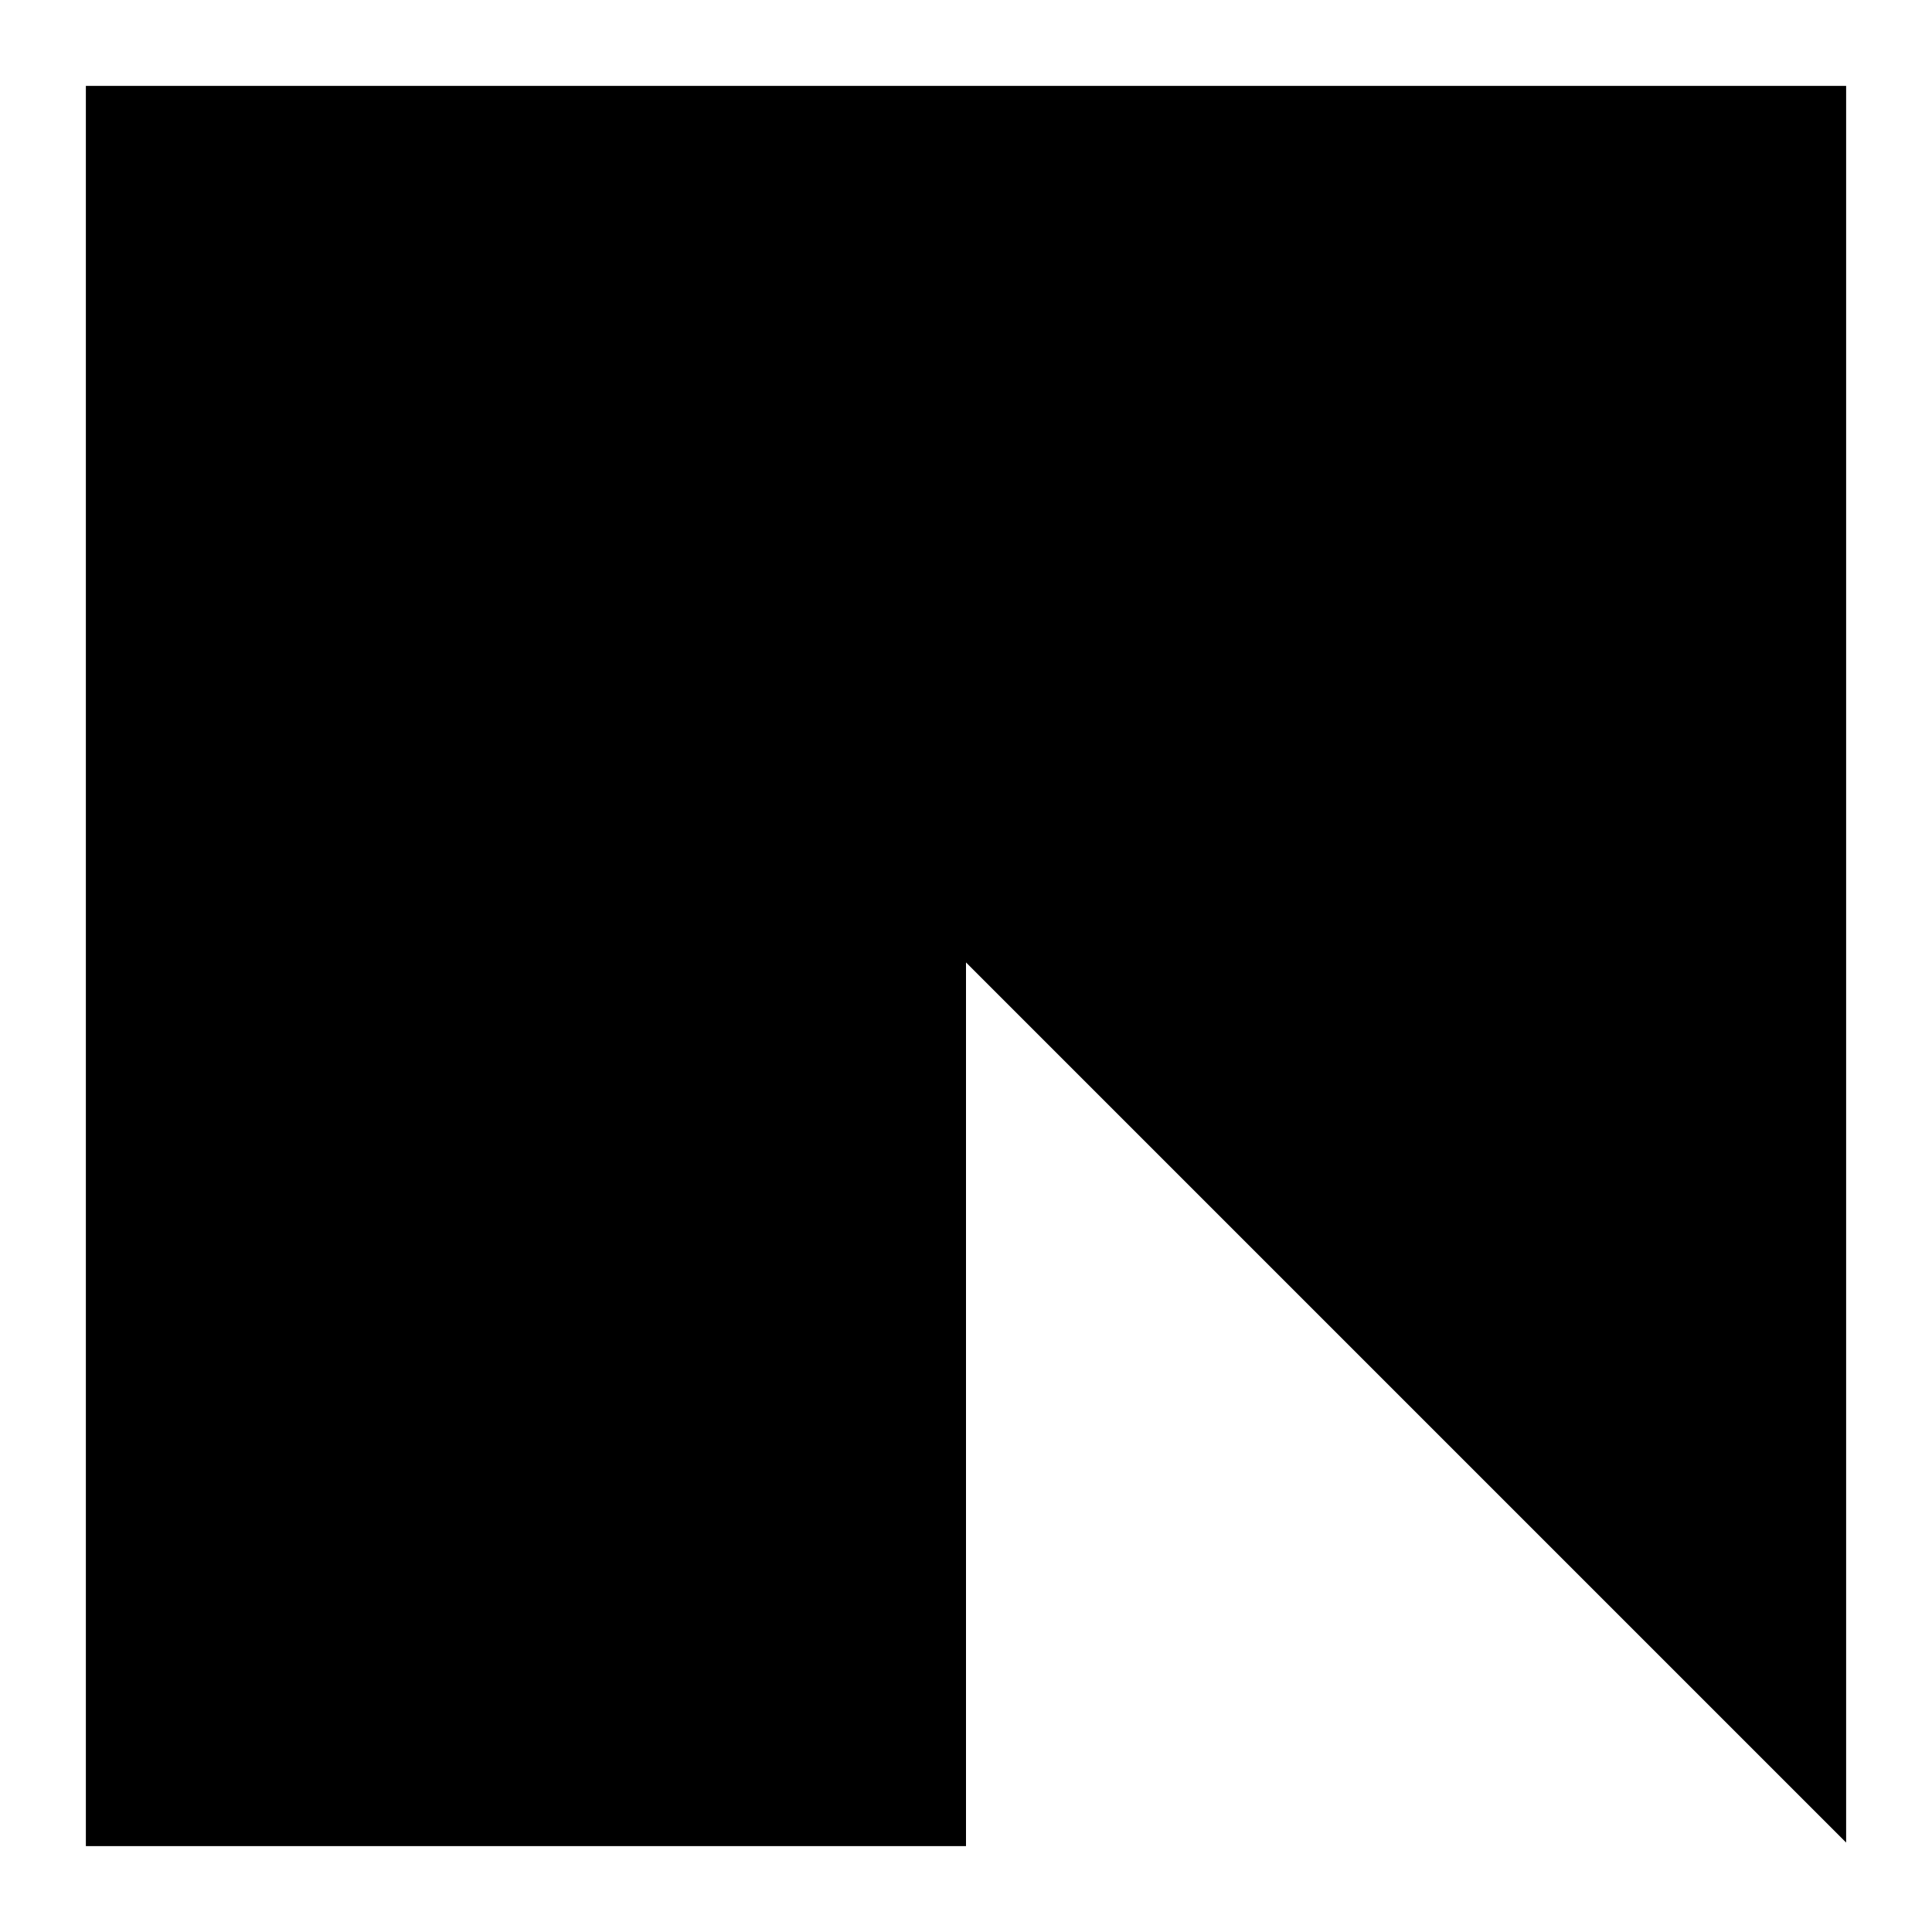 <?xml version="1.0" standalone="no"?>
<!DOCTYPE svg PUBLIC "-//W3C//DTD SVG 20010904//EN"
 "http://www.w3.org/TR/2001/REC-SVG-20010904/DTD/svg10.dtd">
<svg version="1.0" xmlns="http://www.w3.org/2000/svg"
 width="270pt" height="270pt" viewBox="0 0 270 270"
 preserveAspectRatio="xMidYMid meet">
<g transform="translate(0,270) scale(0.1,-0.1)"
fill="#000000" stroke="none">
<path d="M120 1350 l0 -1230 615 0 615 0 0 617 0 618 615 -615 615 -615 0
1228 0 1227 -1230 0 -1230 0 0 -1230z"/>
</g>
</svg>
